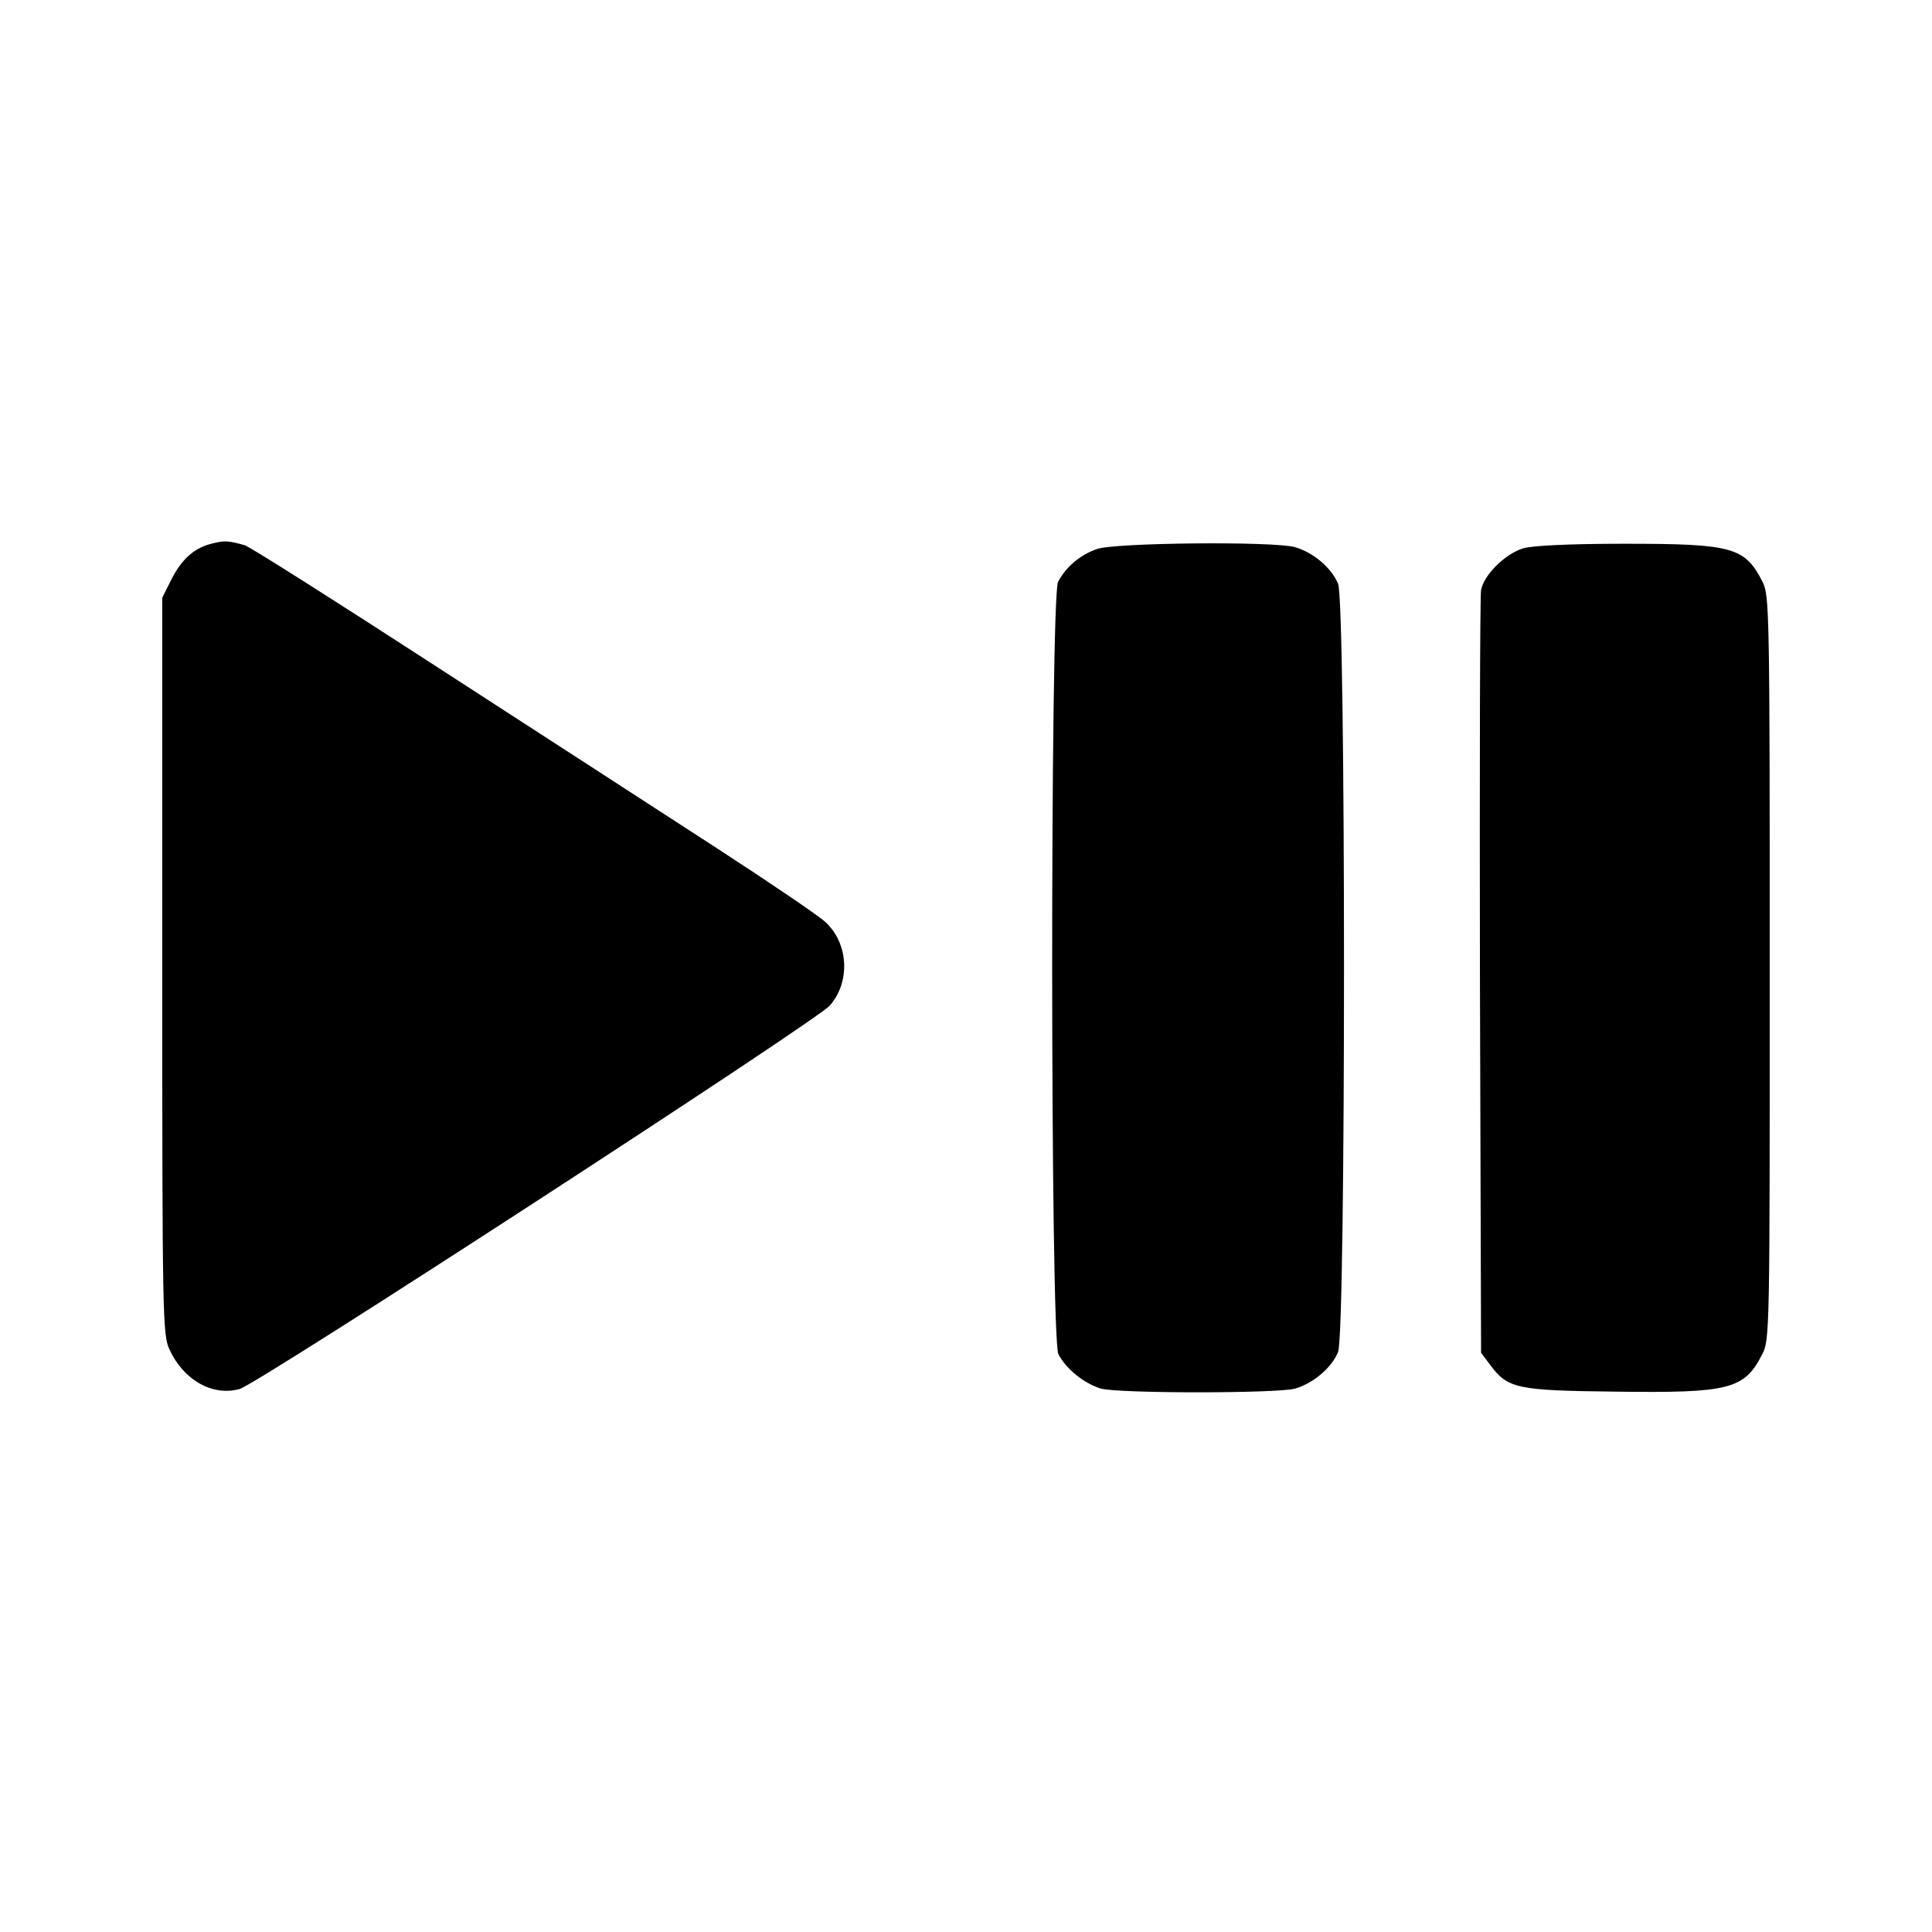 <?xml version="1.0" standalone="no"?>
<!DOCTYPE svg PUBLIC "-//W3C//DTD SVG 20010904//EN"
 "http://www.w3.org/TR/2001/REC-SVG-20010904/DTD/svg10.dtd">
<svg version="1.0" xmlns="http://www.w3.org/2000/svg"
 width="512pt" height="512pt" viewBox="0 0 512 512"
 preserveAspectRatio="xMidYMid meet">

<g transform="translate(0,512) scale(0.1,-0.1)"
fill="#000000" stroke="none">
<path d="M564 3680 c-48 -11 -81 -40 -109 -94 l-25 -50 0 -975 c0 -931 1 -978
19 -1017 37 -81 114 -125 186 -105 48 13 1528 975 1564 1016 55 63 50 164 -11
221 -18 17 -148 105 -288 196 -140 91 -474 307 -741 480 -268 174 -497 319
-510 323 -43 12 -54 13 -85 5z"/>
<path d="M2907 3665 c-44 -15 -83 -48 -103 -87 -21 -41 -21 -2006 1 -2047 20
-39 69 -78 113 -91 48 -13 466 -13 514 0 48 14 97 55 114 97 21 48 21 1988 0
2036 -17 42 -66 83 -114 97 -57 16 -478 12 -525 -5z"/>
<path d="M4037 3667 c-49 -15 -105 -71 -112 -111 -3 -17 -4 -479 -3 -1026 l3
-995 24 -32 c47 -63 70 -68 333 -71 301 -4 341 6 388 99 20 37 20 63 20 1024
0 948 -1 987 -19 1023 -47 92 -79 101 -366 101 -147 0 -244 -5 -268 -12z"/>
</g>
</svg>
